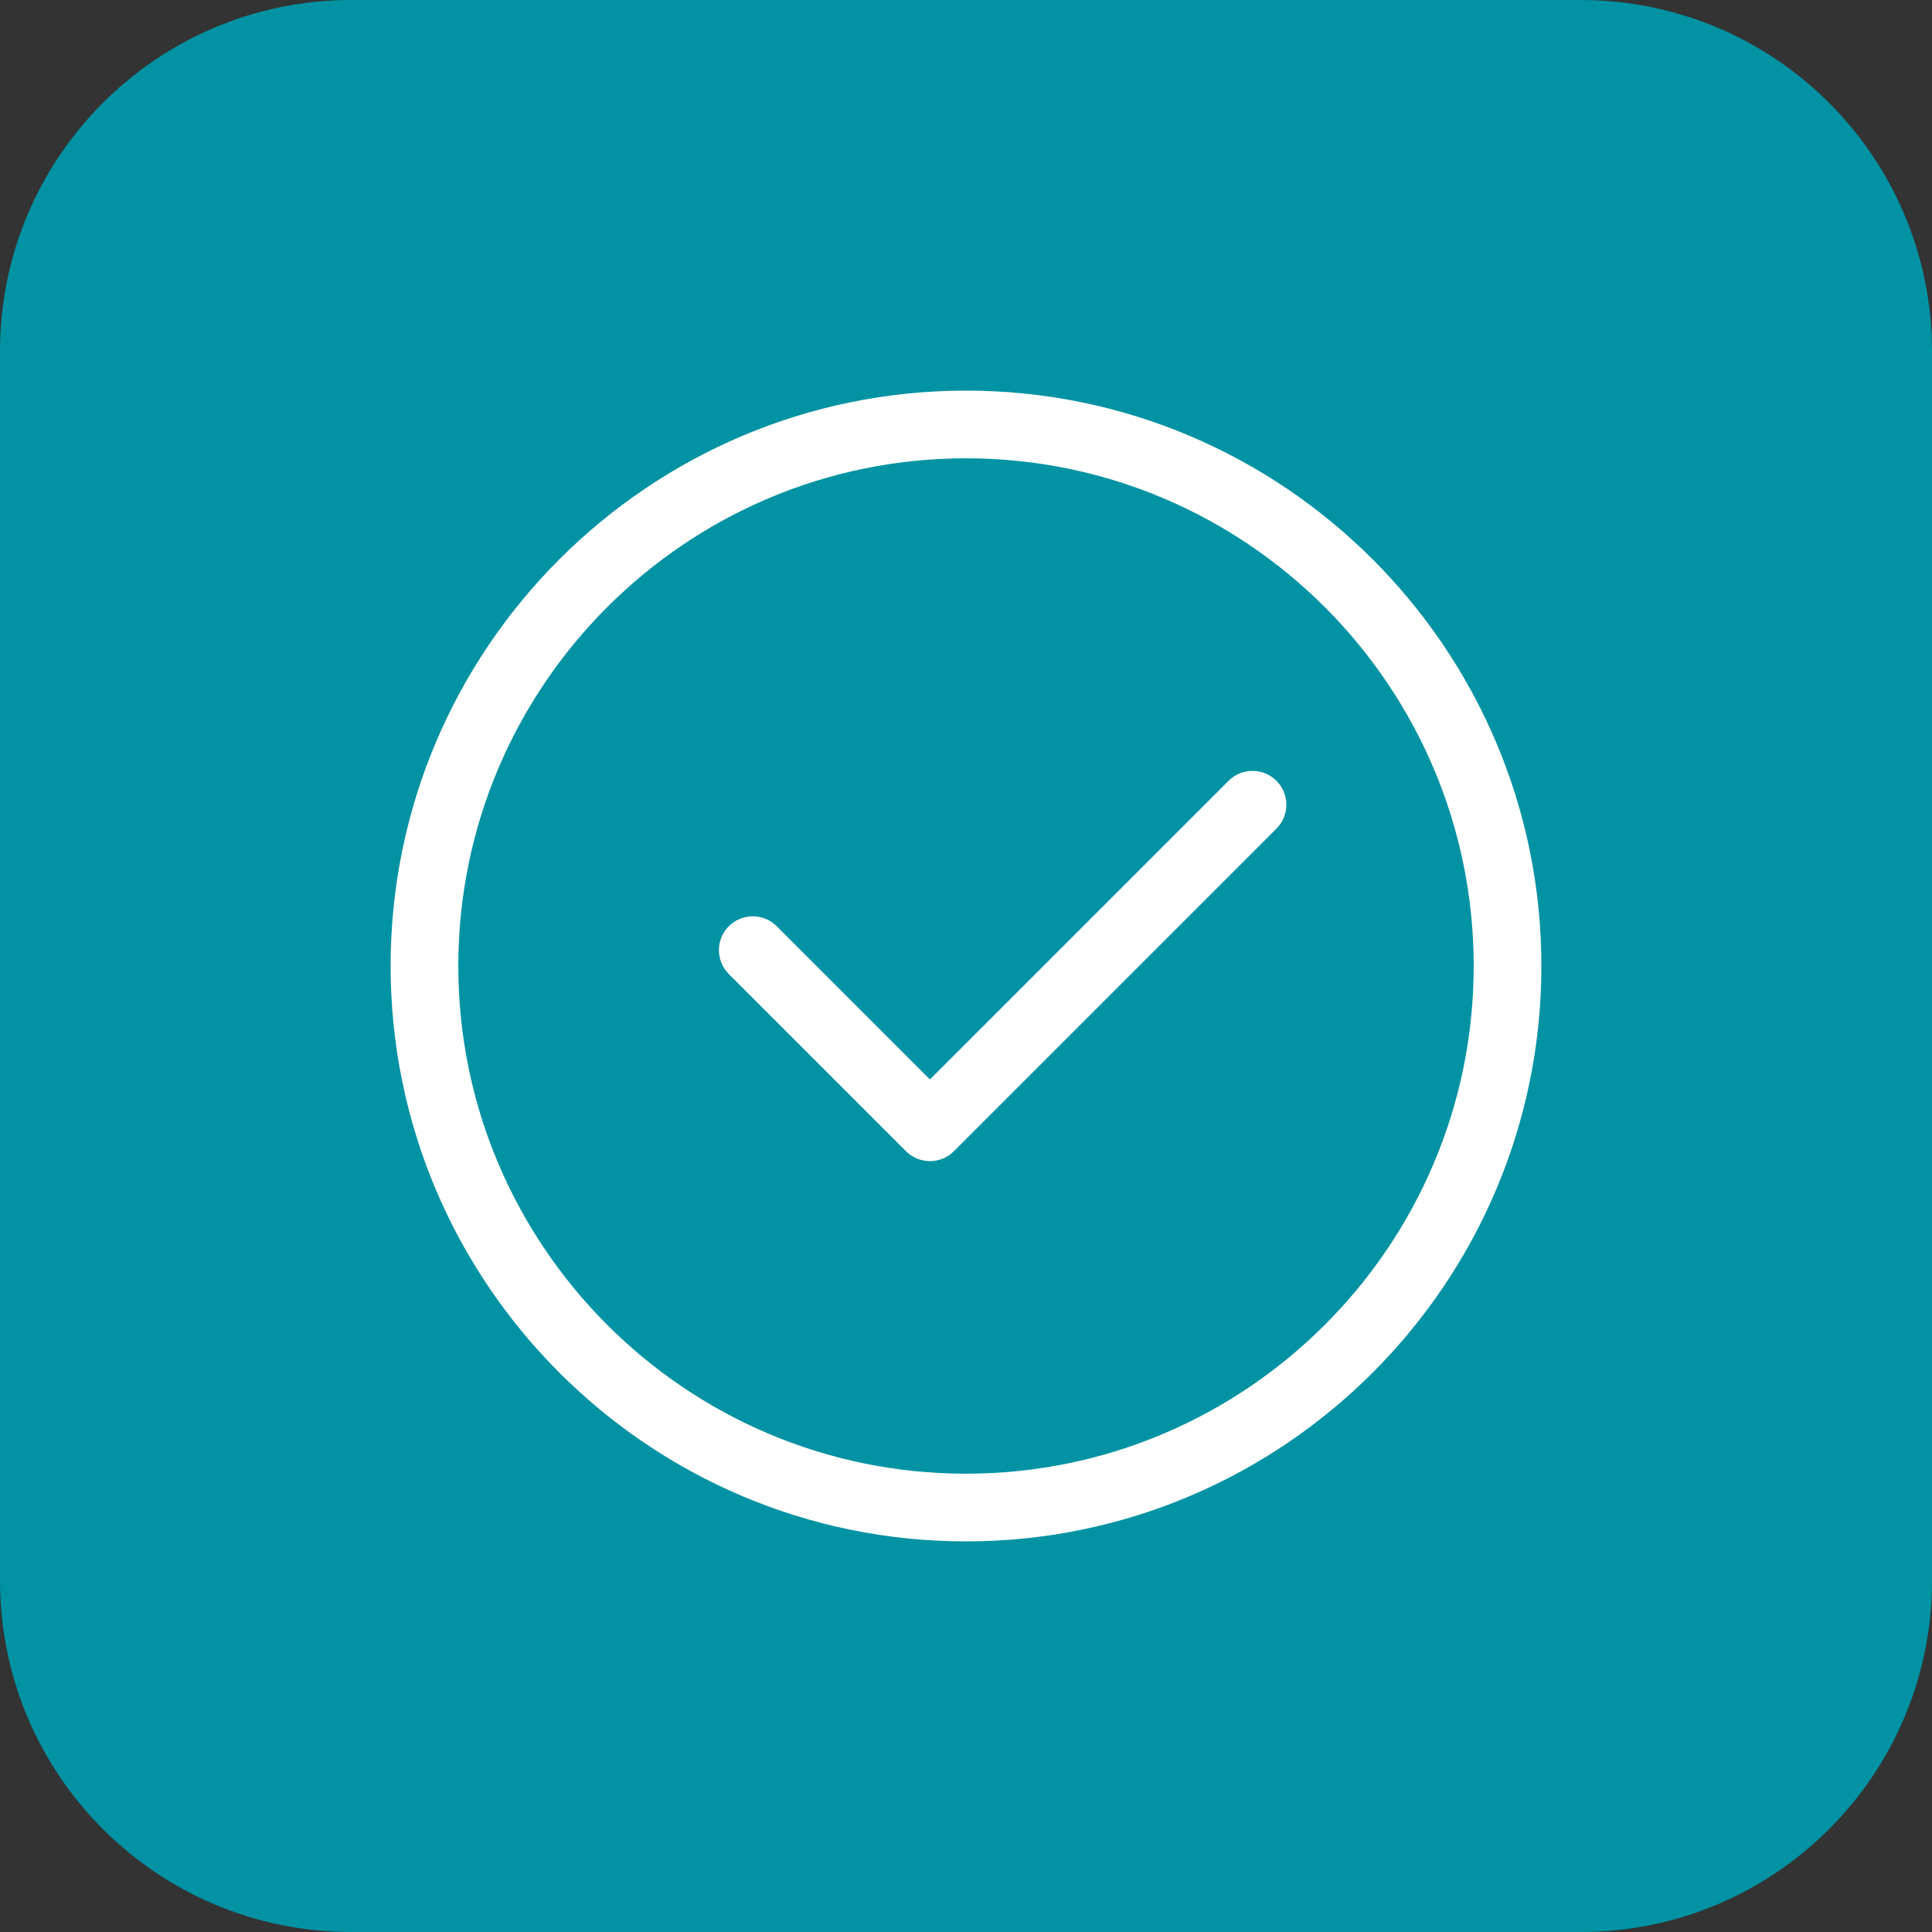 <svg xmlns="http://www.w3.org/2000/svg" width="55" height="55" viewBox="0 0 55 55" fill="none"><rect x="0" y="0" width="55" height="55" fill="#333333" stroke="none"/><path d="M0 10C0 4.477 4.477 0 10 0H45C50.523 0 55 4.477 55 10V45C55 50.523 50.523 55 45 55H10C4.477 55 0 50.523 0 45V10Z" fill="#0192A3"></path><path d="M27.5 11.12C18.468 11.12 11.12 18.468 11.12 27.5C11.12 36.532 18.468 43.88 27.5 43.88C36.532 43.88 43.88 36.532 43.88 27.5C43.88 18.468 36.532 11.12 27.5 11.12ZM27.5 41.953C19.531 41.953 13.047 35.469 13.047 27.5C13.047 19.53 19.531 13.047 27.5 13.047C35.47 13.047 41.953 19.53 41.953 27.5C41.953 35.469 35.47 41.953 27.5 41.953Z" fill="white"></path><path d="M34.975 22.227L26.473 30.729L22.111 26.367C21.735 25.991 21.125 25.991 20.749 26.367C20.372 26.743 20.372 27.353 20.749 27.73L25.792 32.773C25.98 32.961 26.227 33.055 26.473 33.055C26.72 33.055 26.966 32.961 27.155 32.773L36.337 23.59C36.714 23.214 36.714 22.604 36.337 22.227C35.961 21.851 35.351 21.851 34.975 22.227Z" fill="white"></path></svg>